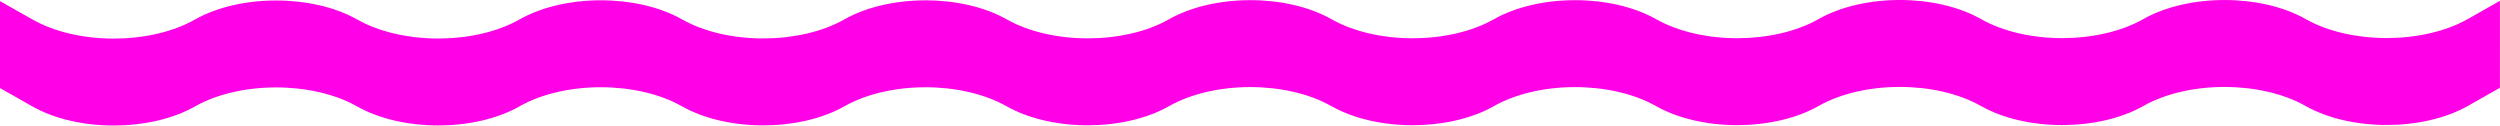<?xml version="1.0" encoding="UTF-8"?> <svg xmlns="http://www.w3.org/2000/svg" id="Layer_2" data-name="Layer 2" viewBox="0 0 1920 96.4"><defs><style> .cls-1 { fill: #ff00e7; stroke-width: 0px; } </style></defs><g id="Layer_1-2" data-name="Layer 1"><path class="cls-1" d="M1770.73,14.62c-34.42-19.48-90.22-19.47-124.63.03h0c-34.41,19.5-90.21,19.51-124.63.03l-.14-.08c-34.42-19.48-90.22-19.47-124.63.03l-.14.08c-34.41,19.5-90.21,19.51-124.63.03-34.42-19.48-90.22-19.47-124.63.03-34.41,19.5-90.21,19.51-124.63.03l-.14-.08c-34.42-19.48-90.22-19.47-124.63.03l-.14.08c-34.41,19.5-90.21,19.51-124.63.03-34.42-19.48-90.22-19.47-124.63.03-34.41,19.5-90.21,19.51-124.63.03l-.14-.08c-34.42-19.48-90.22-19.47-124.63.03l-.14.08c-34.41,19.5-90.21,19.51-124.63.03h0c-34.42-19.48-90.22-19.47-124.63.03-34.41,19.5-90.21,19.51-124.63.03L0,.86v66.77l25.03,14.17c34.42,19.48,90.22,19.47,124.63-.03,34.41-19.5,90.21-19.51,124.63-.03h0c34.42,19.48,90.22,19.47,124.63-.03l.14-.08c34.41-19.5,90.21-19.51,124.63-.03l.14.08c34.42,19.48,90.22,19.47,124.63-.03,34.41-19.5,90.21-19.51,124.63-.03,34.42,19.48,90.22,19.47,124.63-.03l.14-.08c34.41-19.5,90.21-19.51,124.63-.03l.14.08c34.42,19.48,90.22,19.47,124.63-.03,34.41-19.5,90.21-19.51,124.63-.03,34.42,19.48,90.22,19.47,124.63-.03l.14-.08c34.41-19.5,90.21-19.51,124.63-.03l.14.08c34.42,19.48,90.22,19.47,124.63-.03h0c34.41-19.5,90.21-19.51,124.63-.03,34.42,19.48,90.22,19.47,124.63-.03l24.64-13.96V.63l-24.64,13.96c-34.41,19.5-90.21,19.51-124.63.03Z"></path></g></svg> 